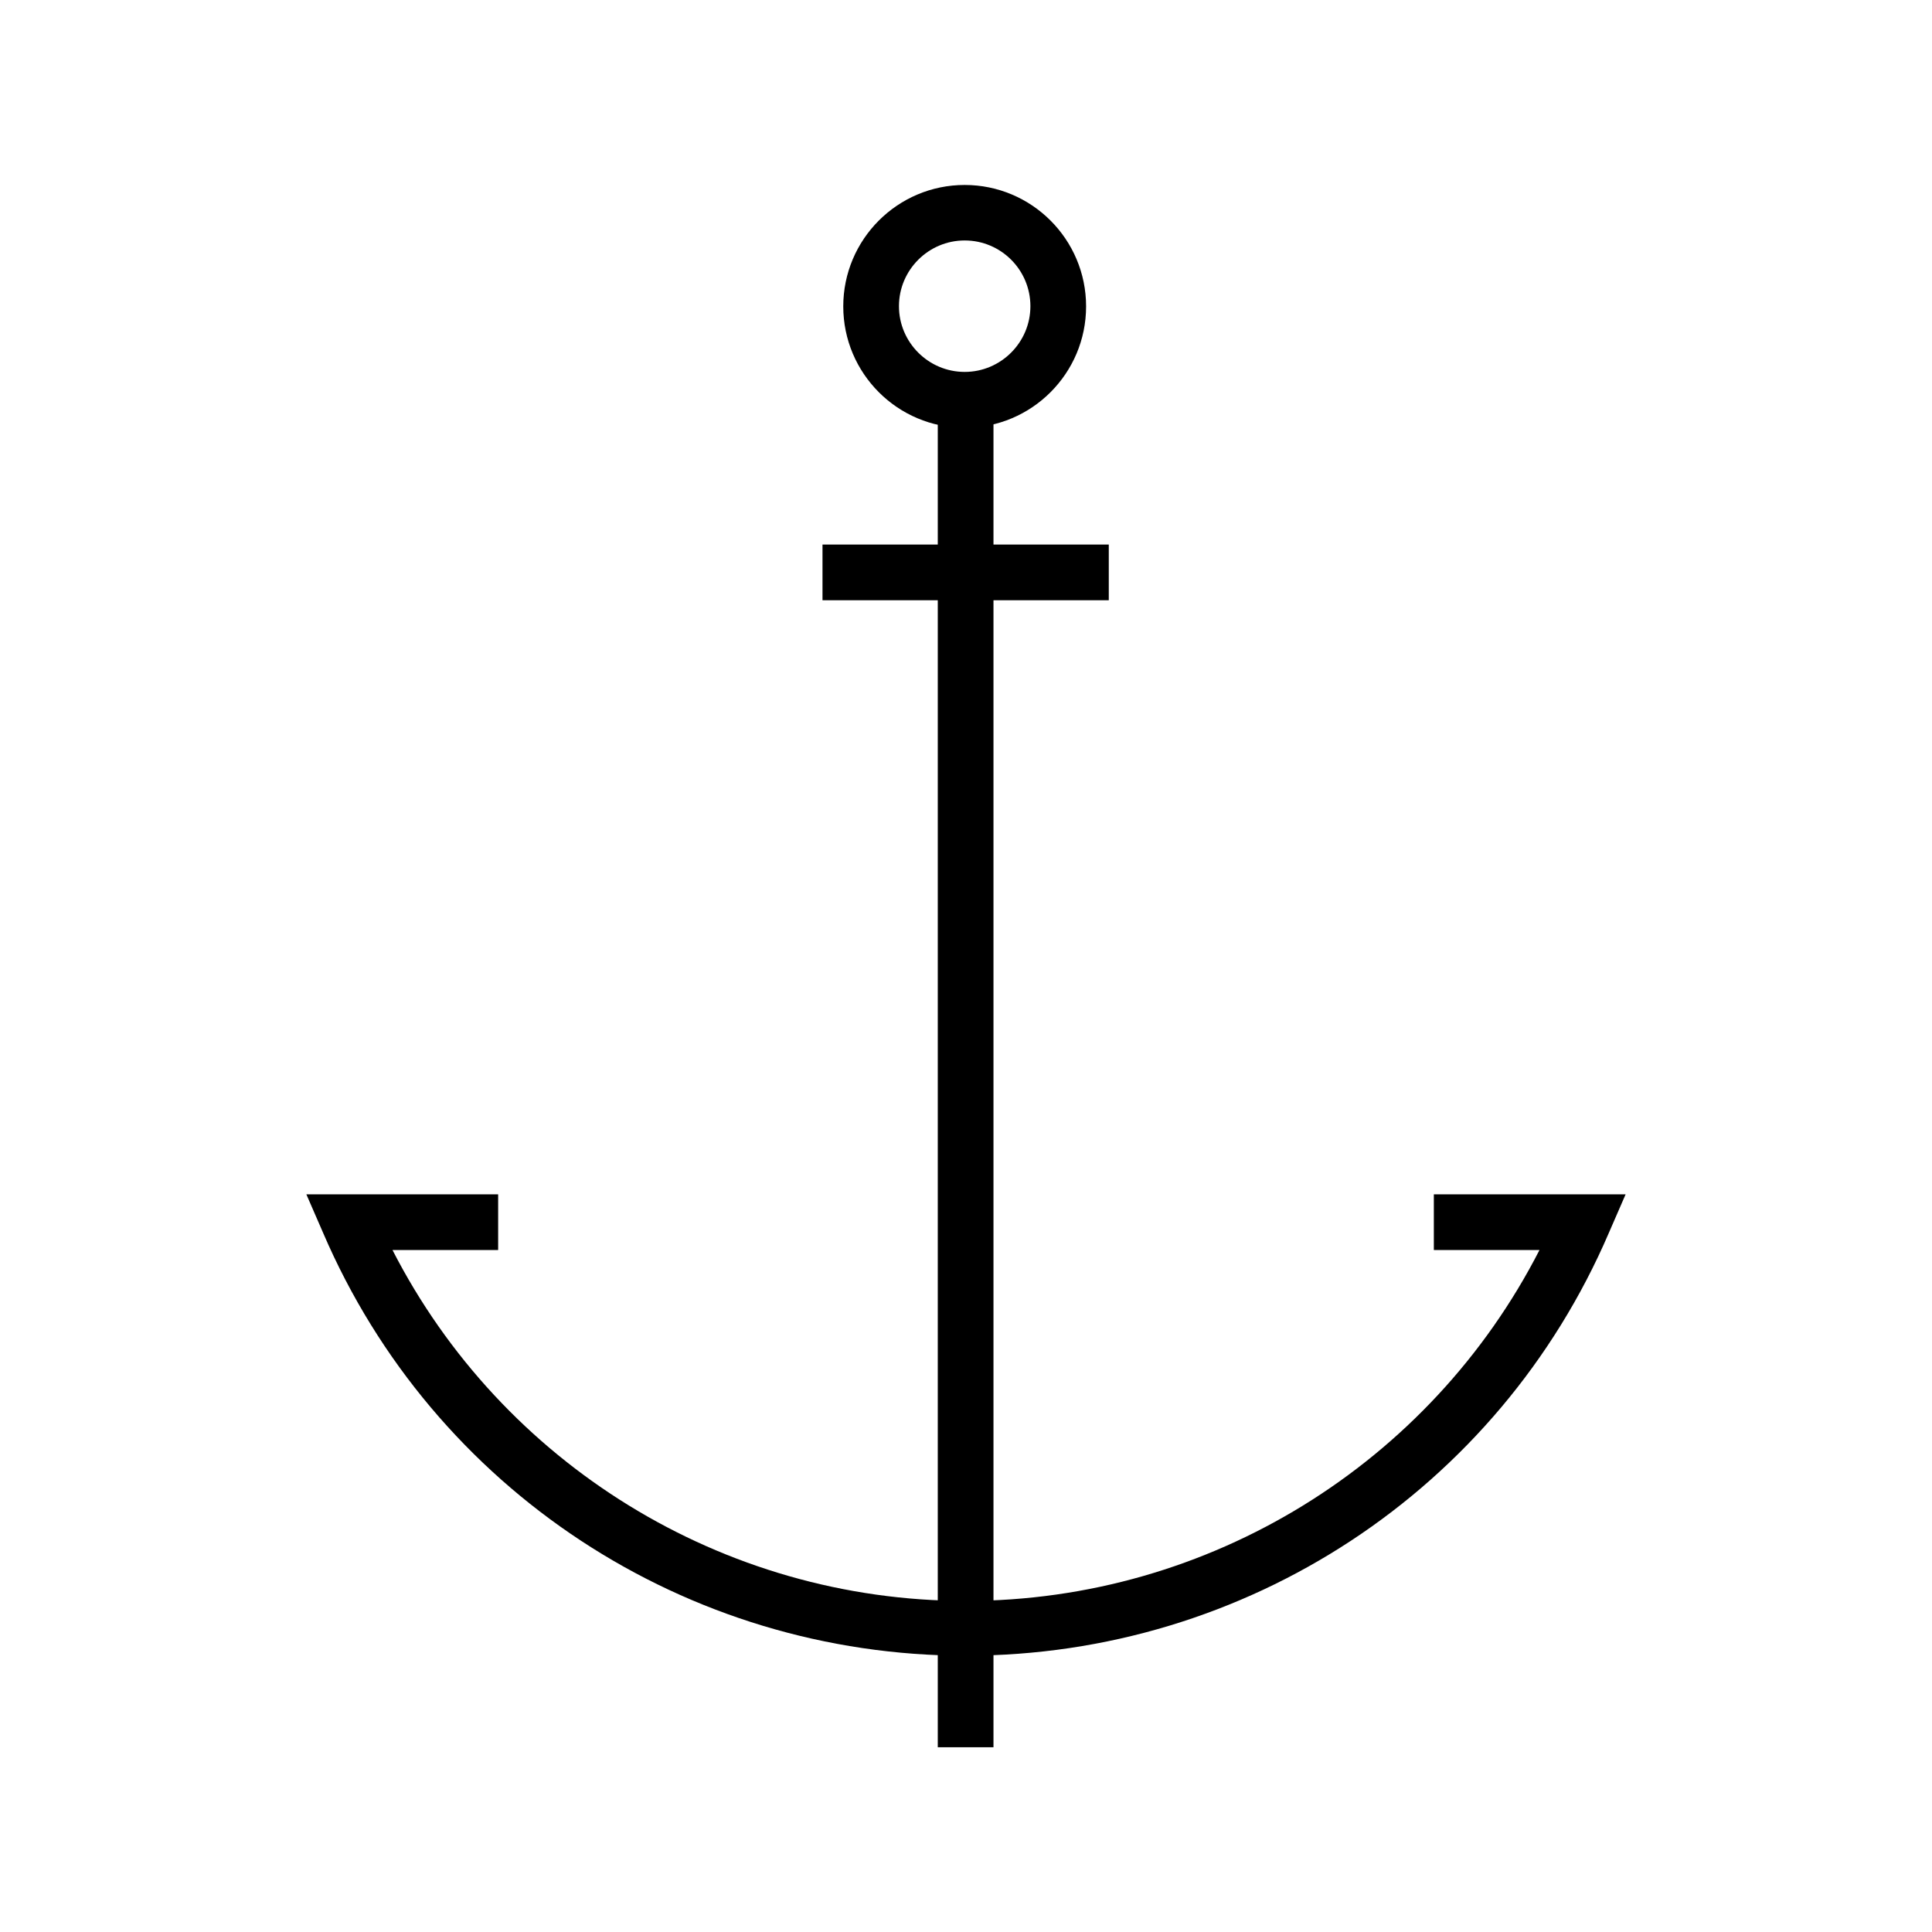 <?xml version="1.0" encoding="UTF-8"?>
<!-- Uploaded to: ICON Repo, www.svgrepo.com, Generator: ICON Repo Mixer Tools -->
<svg fill="#000000" width="800px" height="800px" version="1.1" viewBox="144 144 512 512" xmlns="http://www.w3.org/2000/svg">
 <g>
  <path d="m392.52 249.99h14.762v357.05h-14.762z"/>
  <path d="m361.97 288.31h75.867v14.762h-75.867z"/>
  <path d="m400 582.78c-74.242 0-141.11-43.938-170.38-112.08l-4.43-10.184h50.824v14.762h-27.996c28.98 56.578 87.477 92.984 151.98 92.984 64.5 0 123-36.406 151.98-92.988h-27.996v-14.762h50.824l-4.43 10.184c-29.273 68.145-96.137 112.08-170.38 112.08z"/>
  <path d="m399.65 257.37c-17.762 0-32.176-14.414-32.176-32.176 0-17.762 14.414-32.176 32.176-32.176 17.762 0 32.176 14.414 32.176 32.176 0.004 17.762-14.414 32.176-32.176 32.176zm0-49.645c-9.594 0-17.418 7.824-17.418 17.418s7.824 17.418 17.418 17.418 17.418-7.824 17.418-17.418-7.773-17.418-17.418-17.418z"/>
 </g>
</svg>